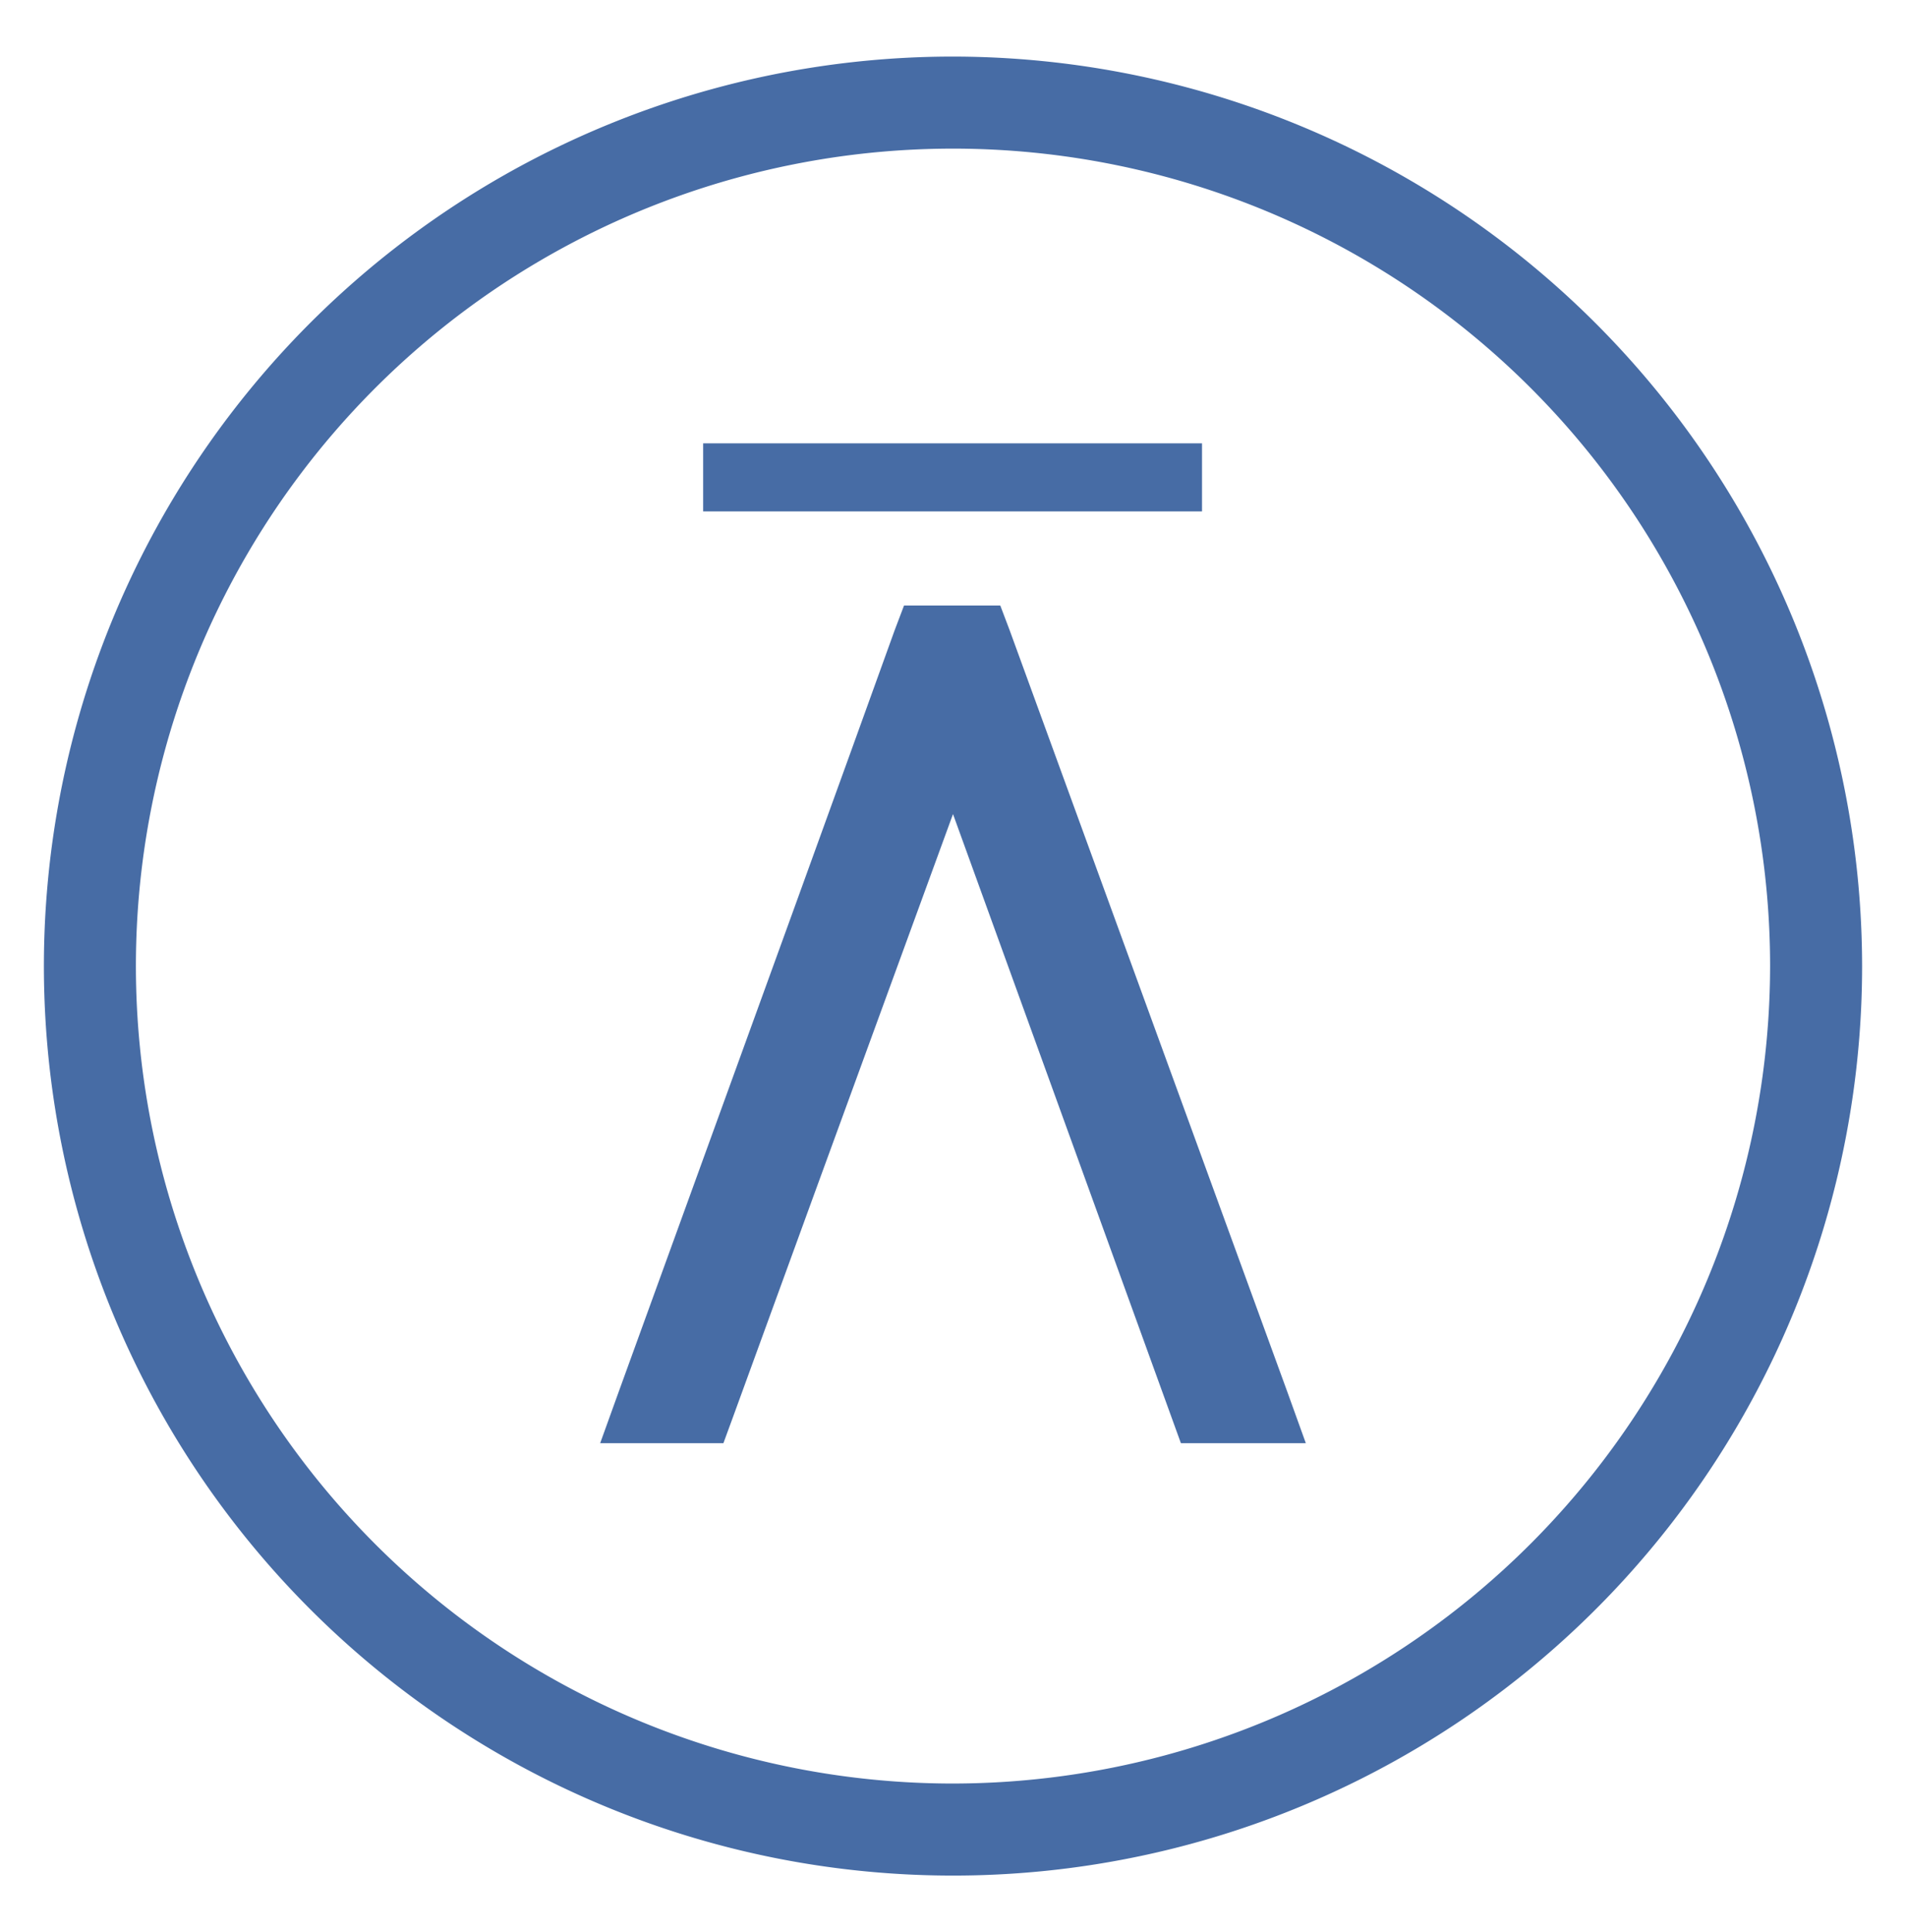 <svg id="Capa_1" data-name="Capa 1" xmlns="http://www.w3.org/2000/svg" viewBox="0 0 225.8 228.8"><defs><style>.cls-1{fill:#476ca5;}</style></defs><title>agoras</title><path class="cls-1" d="M112.9,6.7A107.7,107.7,0,1,0,220.6,114.4,107.8,107.8,0,0,0,112.9,6.7Zm0,204.5a96.8,96.8,0,1,1,96.8-96.8A96.9,96.9,0,0,1,112.9,211.2Z"/><rect class="cls-1" x="83.3" y="52.5" width="59.1" height="8.06"/><path class="cls-1" d="M152.5,164.8q-8.2-22.5-32.9-90.2l-1.1-2.9H107.1L106,74.6q-8.1,22.5-32.7,90.2l-2.2,6.1H85.7l1.1-3q6.8-18.7,26.1-71.5l27,74.5h14.8Z"/></svg>